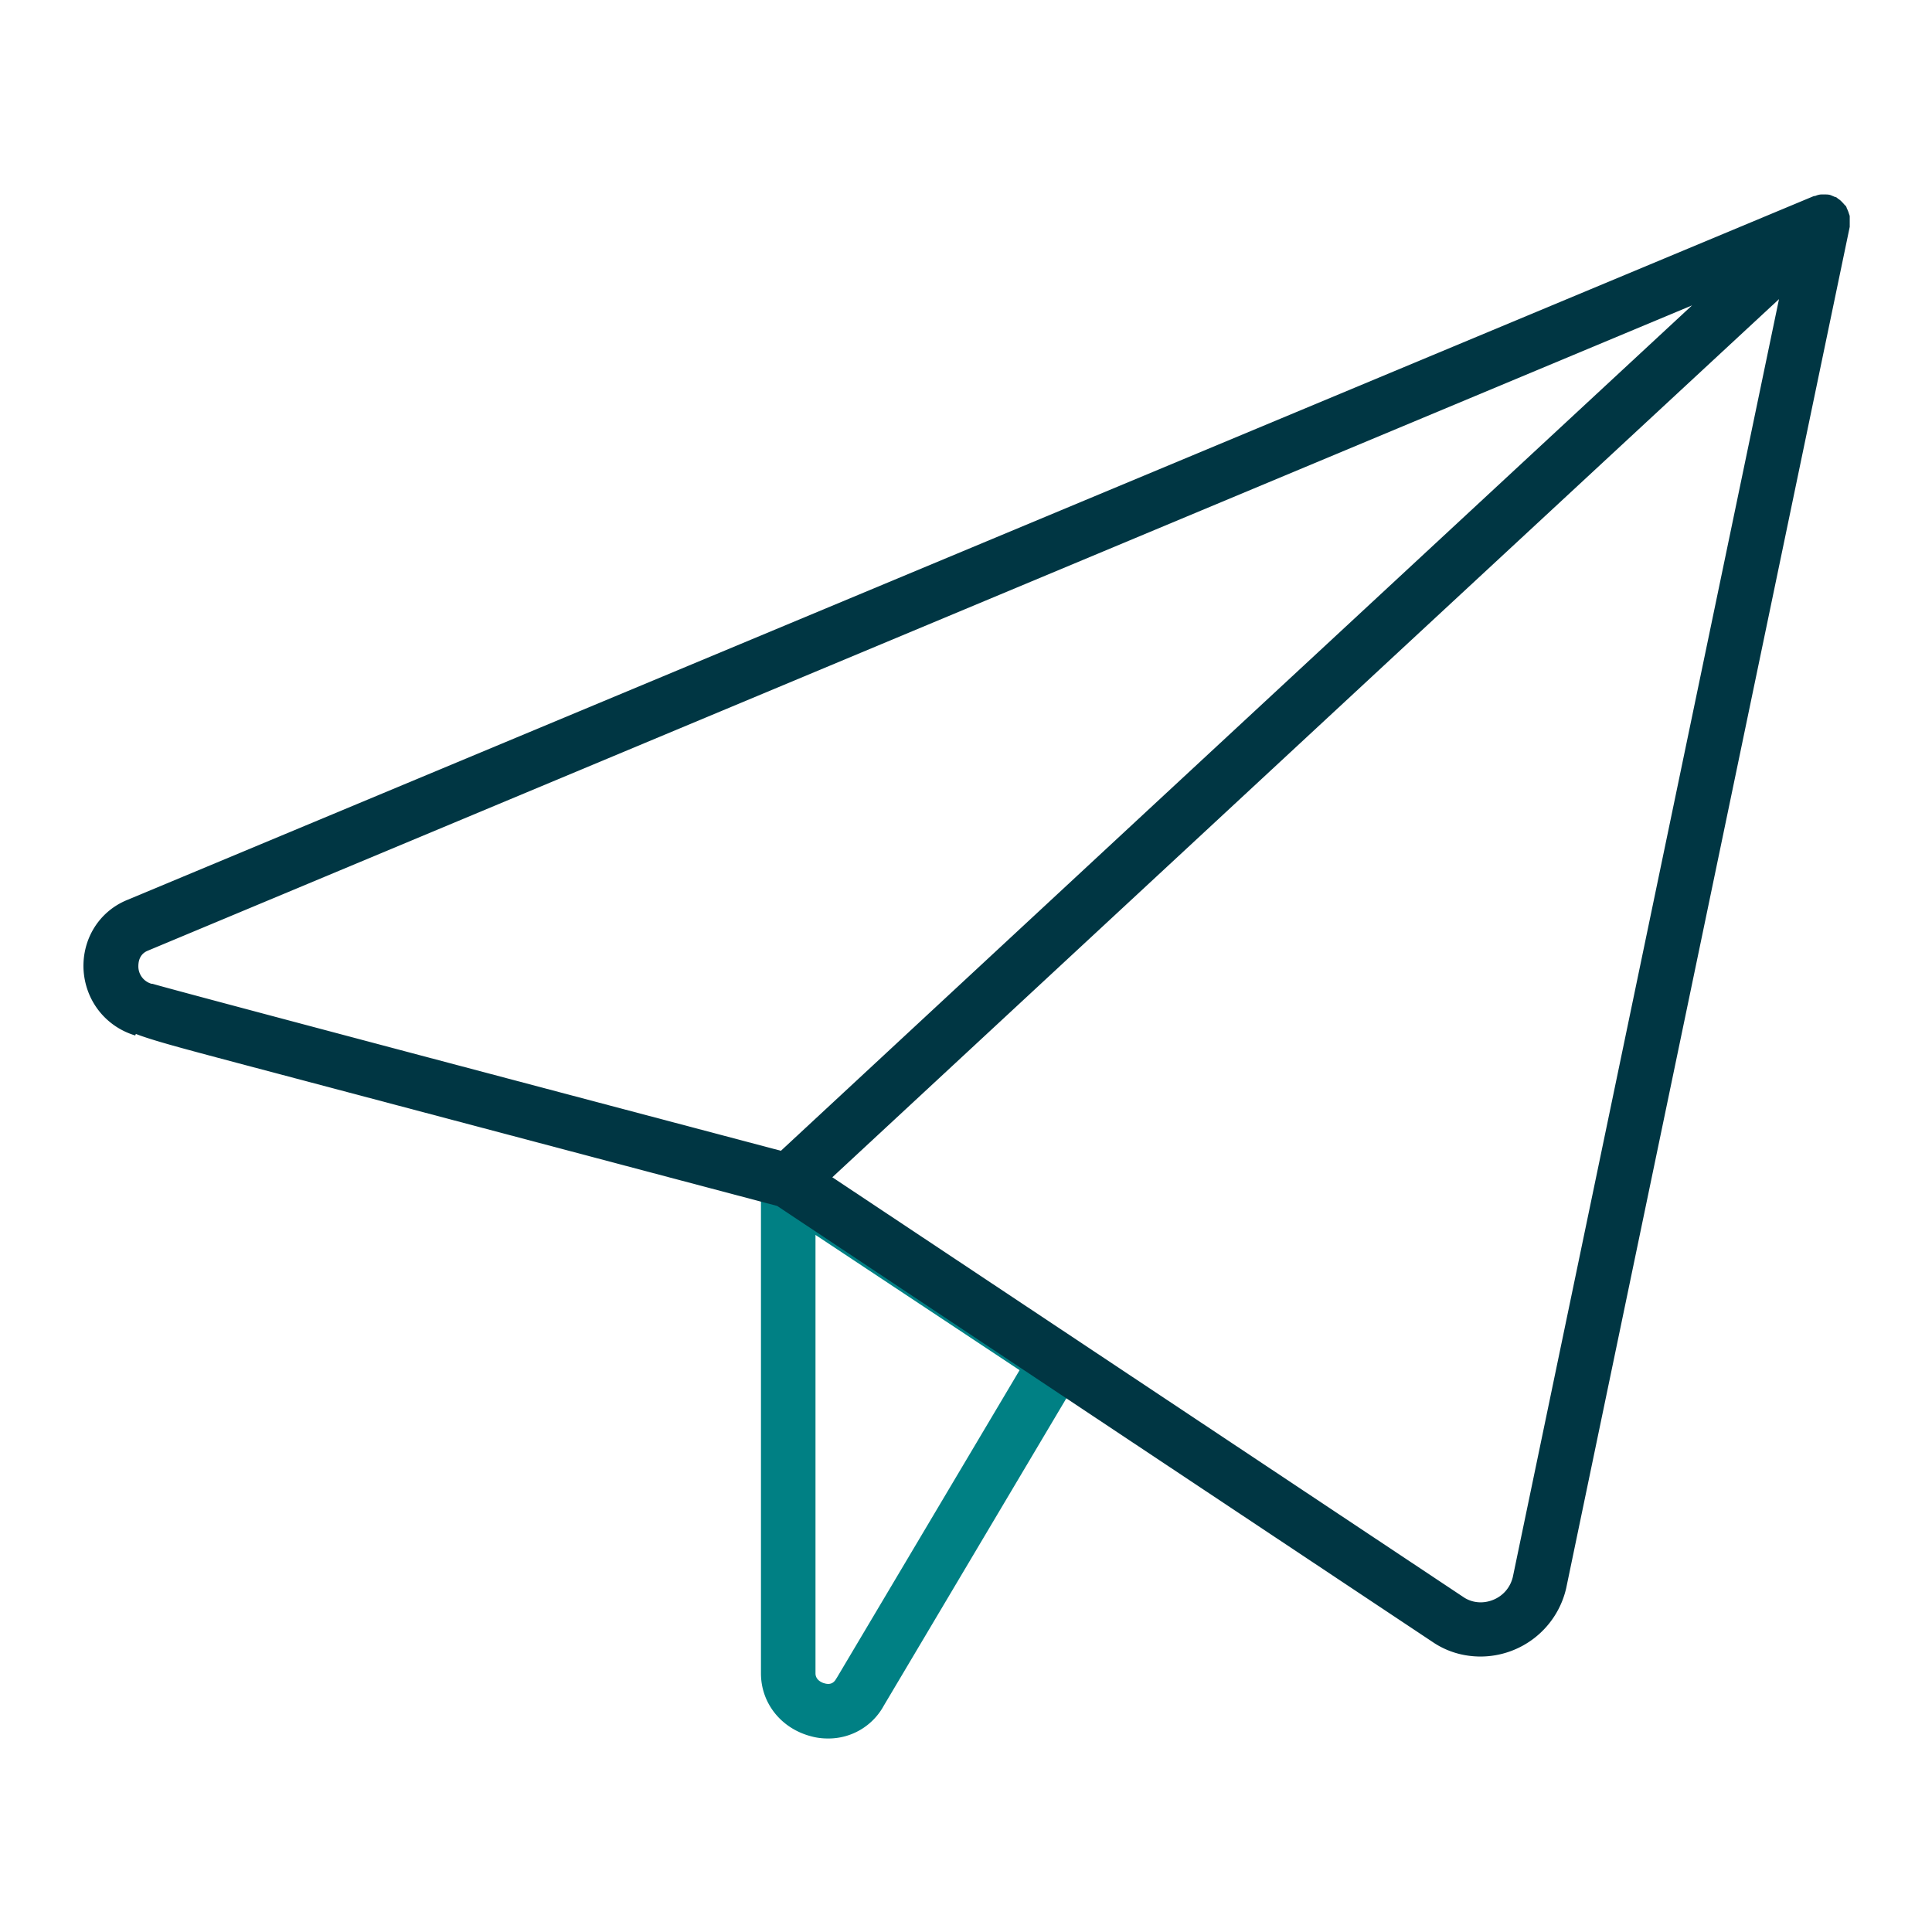<svg xmlns="http://www.w3.org/2000/svg" viewBox="0 0 62 62"><path fill="#008084" d="M26.57 55.79c-.18 0-.36-.02-.54-.07-.96-.25-1.61-1.06-1.61-2.02V38c0-.32.18-.62.46-.77.28-.15.63-.14.9.04l8.6 5.7c.39.26.51.78.27 1.18l-6.29 10.59a2.02 2.02 0 0 1-1.79 1.05Zm-.4-16.16V53.7c0 .23.24.31.29.32.17.05.29 0 .37-.14 0 0 .01-.02.02-.03l5.87-9.88-6.55-4.34Z"/><path fill="#003643" d="M59.36 7.12v-.17c0-.04-.02-.07-.03-.11a1.22 1.22 0 0 0-.07-.17c0-.02-.01-.03-.02-.05-.01-.02-.03-.03-.04-.04-.04-.05-.08-.09-.12-.13a.55.55 0 0 0-.09-.07c-.02-.01-.03-.03-.05-.04-.03-.02-.07-.02-.1-.04-.03-.01-.07-.03-.1-.04-.06-.02-.13-.02-.19-.02h-.09c-.07 0-.14.02-.21.05-.02 0-.04 0-.06.01L4.06 28.89c-.88.37-1.42 1.24-1.38 2.21.05 1 .7 1.84 1.66 2.13l.02-.05c.54.21 1.52.47 3.25.93l17.33 4.59 21.09 14.03c.45.29.96.43 1.49.43a2.825 2.825 0 0 0 2.74-2.19l9.1-43.69v-.16ZM4.89 31.57h-.03a.58.58 0 0 1-.42-.55c0-.11.01-.39.3-.51L54.3 9.8 37.04 25.81 25.06 36.93c-5.82-1.54-19.44-5.14-20.17-5.36ZM48.55 50.6c-.08.34-.31.61-.63.74s-.66.1-.93-.07L26.71 37.78l18.43-17.1L57.09 9.6l-8.54 41Z"/></svg>